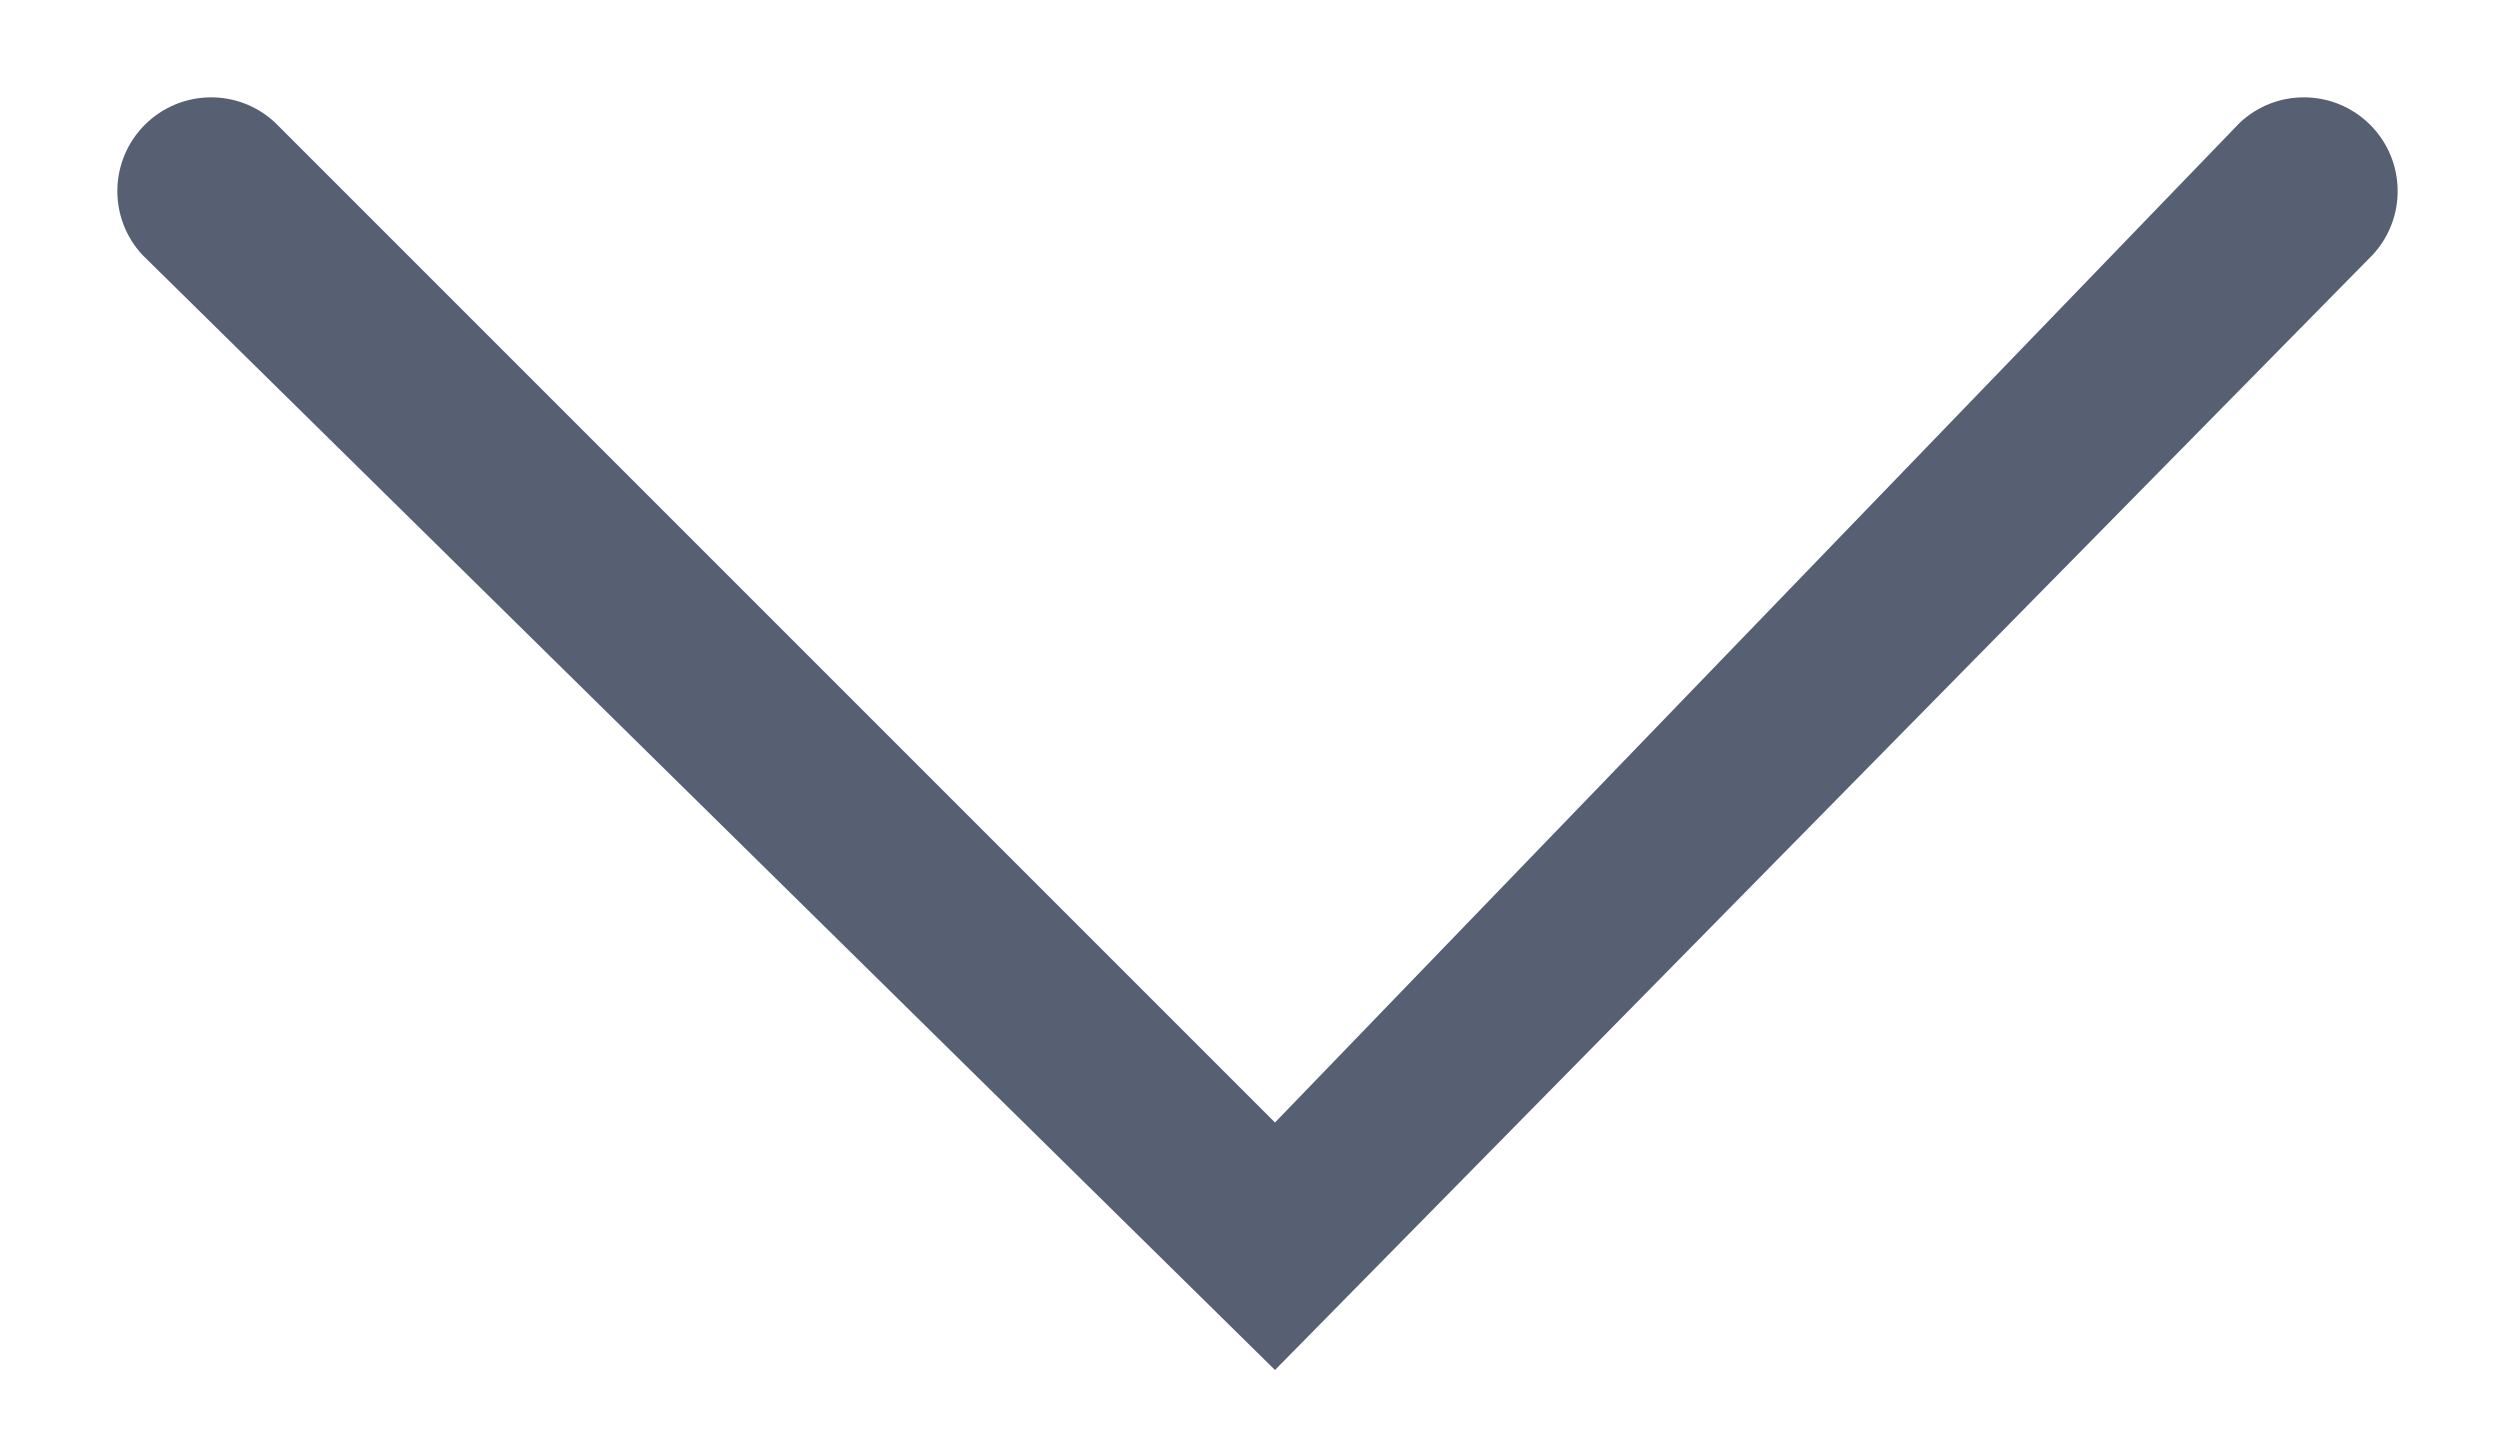 <?xml version="1.0" encoding="UTF-8"?>
<svg width="40px" height="23px" viewBox="0 0 40 23" version="1.1" xmlns="http://www.w3.org/2000/svg" xmlns:xlink="http://www.w3.org/1999/xlink">
    <title>BBEE502E-929C-4935-A4F2-6F910B78117D</title>
    <defs>
        <filter id="filter-1">
            <feColorMatrix in="SourceGraphic" type="matrix" values="0 0 0 0 0.337 0 0 0 0 0.376 0 0 0 0 0.447 0 0 0 1 0"></feColorMatrix>
        </filter>
    </defs>
    <g id="Page-1" stroke="none" stroke-width="1" fill="none" fill-rule="evenodd">
        <g id="LO-Images" transform="translate(-973, -81)">
            <g id="Arrow_simple_rightt" transform="translate(973.5, 81.5)" filter="url(#filter-1)">
                <g transform="translate(19.5, 11) scale(-1, 1) rotate(90) translate(-19.5, -11) translate(9, -8)">
                    <path d="M3.08,1.28 C2.489,0.729 1.568,0.746 0.997,1.317 C0.426,1.888 0.409,2.809 0.96,3.4 L16.96,19.4 L0.96,34.84 C0.409,35.431 0.426,36.352 0.997,36.923 C1.568,37.494 2.489,37.511 3.08,36.96 L20.92,19.4 L3.08,1.28 Z" id="Shape" fill="#566072"></path>
                </g>
            </g>
        </g>
    </g>
</svg>